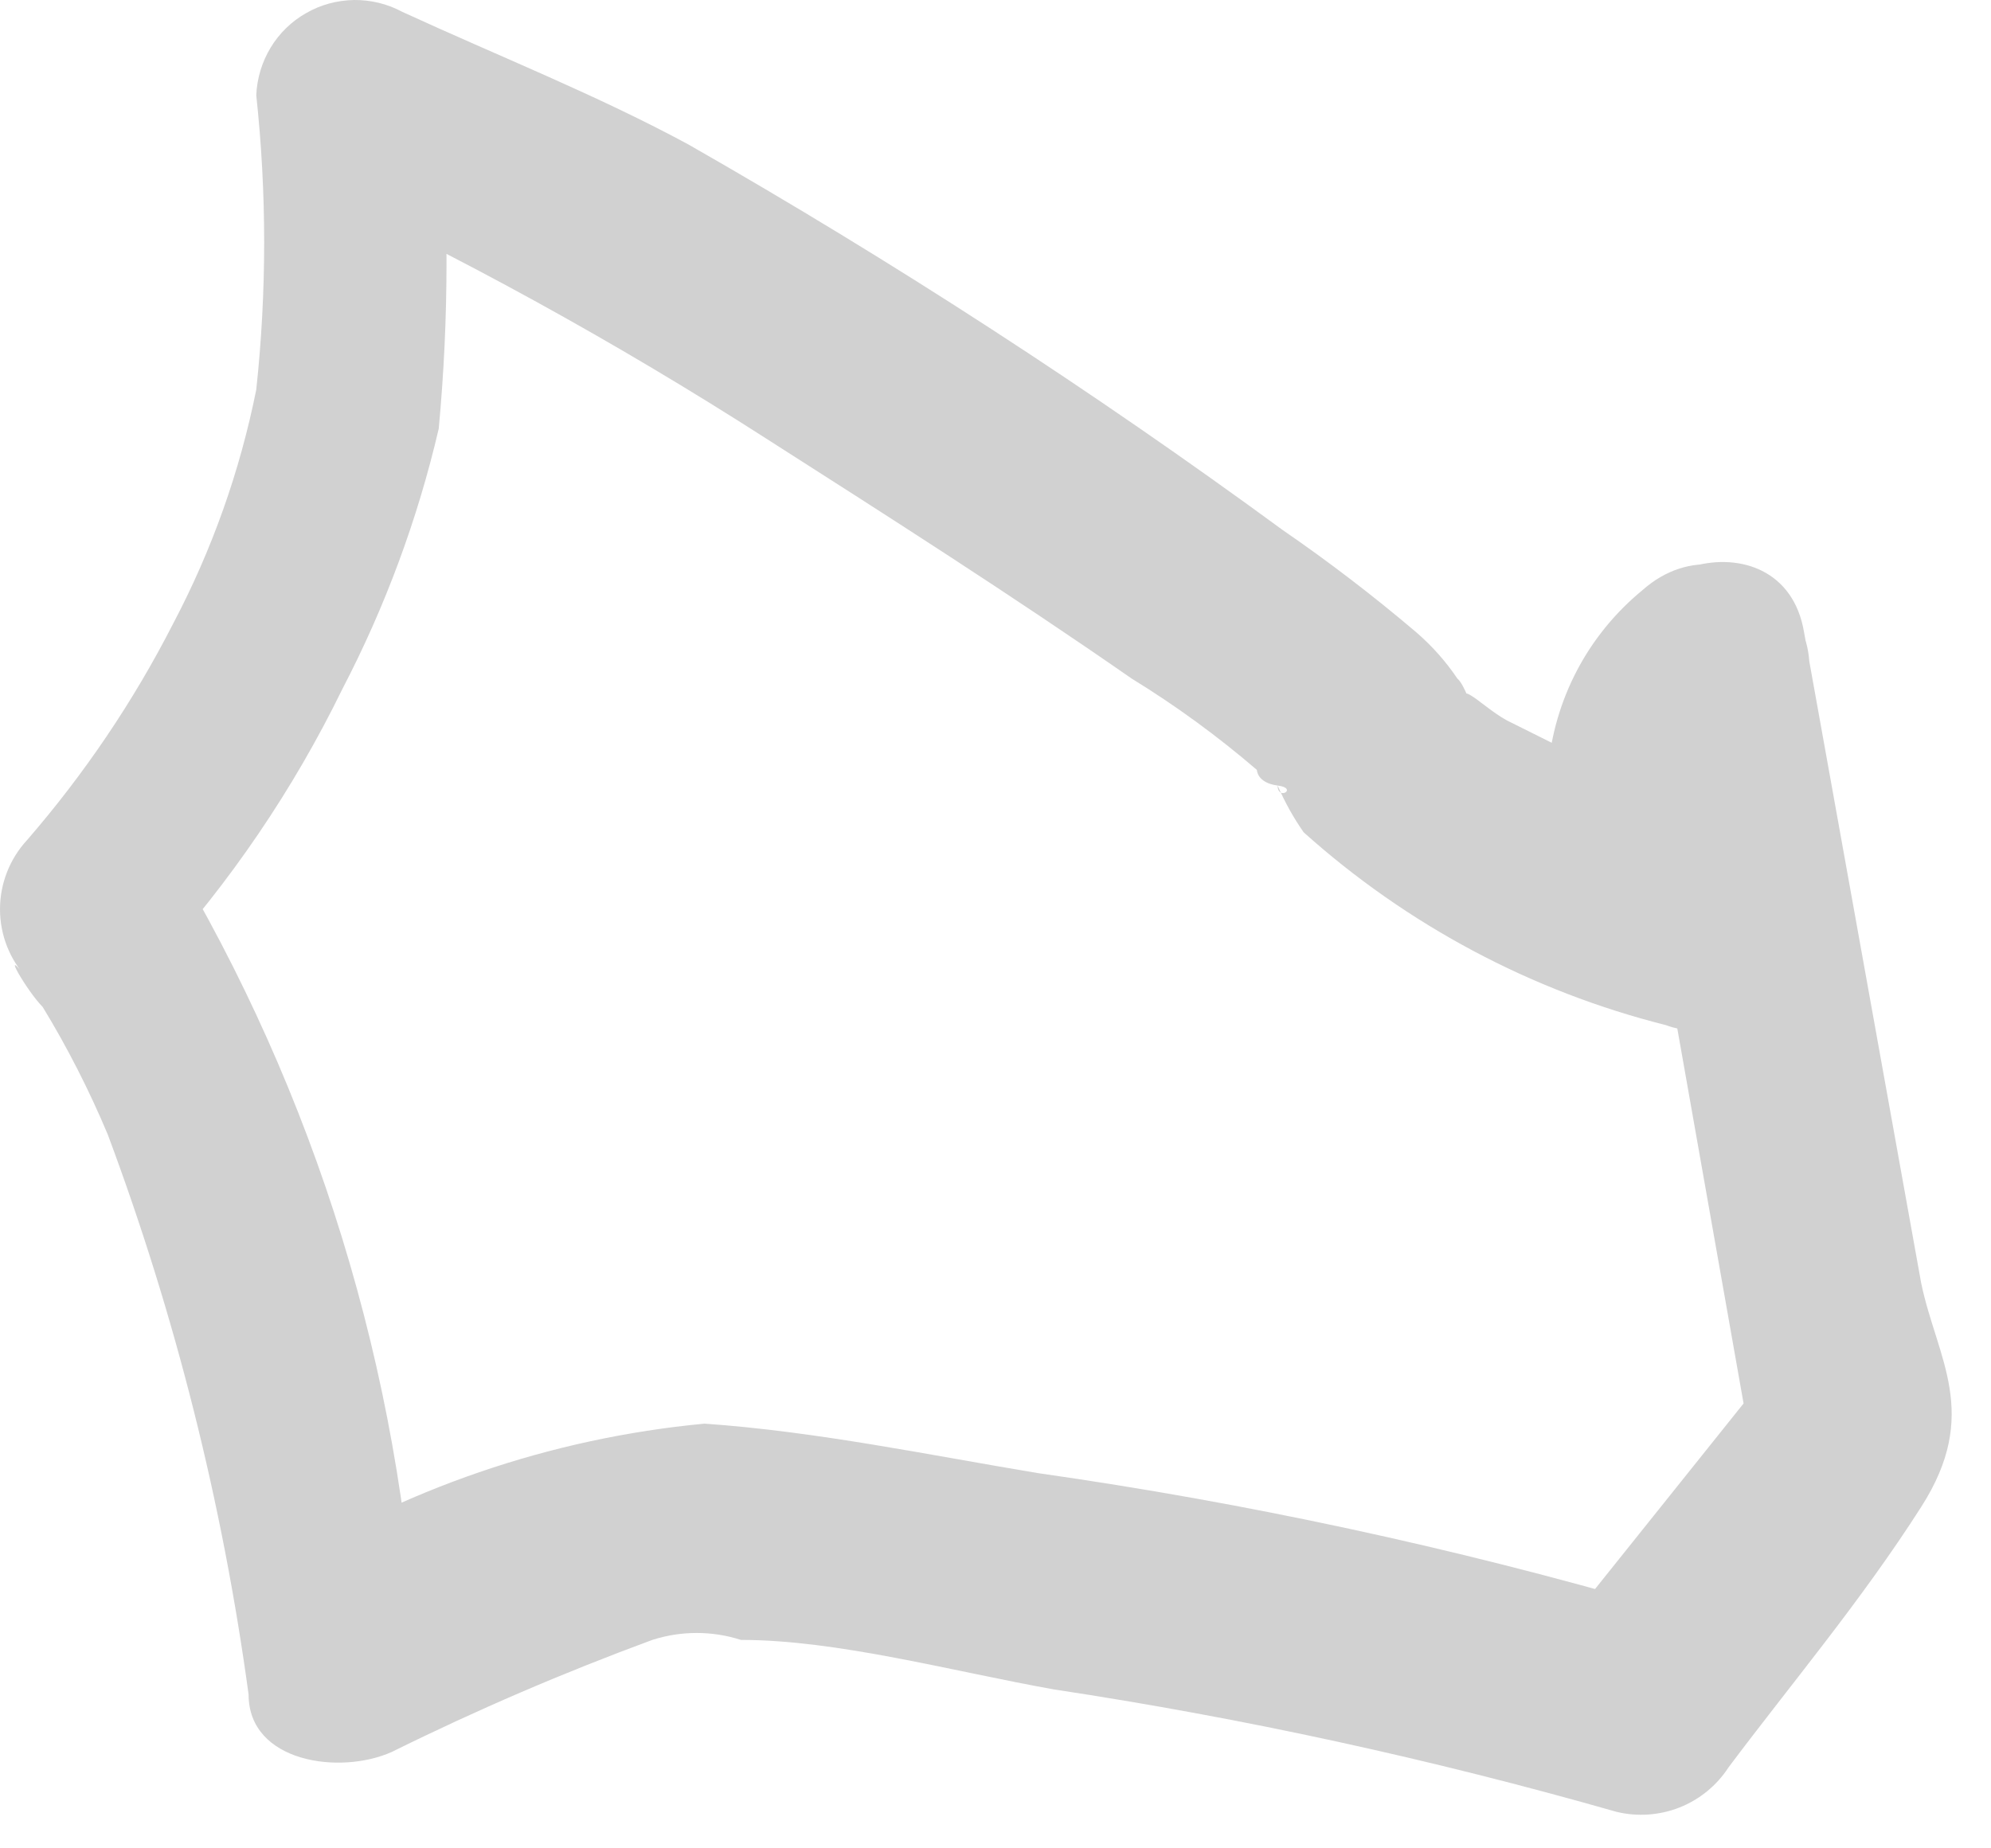 <?xml version="1.0" encoding="utf-8"?>
<svg xmlns="http://www.w3.org/2000/svg" fill="none" height="100%" overflow="visible" preserveAspectRatio="none" style="display: block;" viewBox="0 0 14 13" width="100%">
<path d="M11.549 4.151C11.36 4.306 11.203 4.498 11.089 4.715C10.975 4.932 10.906 5.17 10.885 5.414C10.865 5.658 10.893 5.904 10.97 6.137C11.046 6.37 11.168 6.586 11.329 6.77L12.117 5.763L11.256 5.396L10.596 5.067C10.395 4.957 10.193 4.7 10.34 5.067C10.486 5.433 10.34 4.847 10.248 4.773C10.166 4.651 10.067 4.54 9.955 4.444C9.656 4.19 9.344 3.951 9.021 3.729C7.681 2.747 6.286 1.842 4.844 1.018C4.202 0.67 3.506 0.395 2.828 0.083C2.724 0.027 2.608 -0.001 2.49 5.3741e-05C2.371 0.002 2.255 0.033 2.153 0.092C2.05 0.15 1.964 0.234 1.903 0.335C1.842 0.436 1.807 0.551 1.802 0.67C1.876 1.358 1.876 2.052 1.802 2.74C1.687 3.315 1.49 3.87 1.216 4.389C0.937 4.935 0.592 5.445 0.19 5.909C0.068 6.041 0 6.215 0 6.395C0 6.575 0.068 6.748 0.19 6.88C-0.011 6.624 0.19 6.972 0.3 7.082C0.475 7.369 0.628 7.67 0.758 7.98C1.233 9.252 1.565 10.573 1.748 11.918C1.748 12.395 2.389 12.486 2.755 12.322C3.351 12.027 3.963 11.764 4.587 11.534C4.79 11.469 5.008 11.469 5.21 11.534C5.888 11.534 6.694 11.754 7.409 11.882C8.745 12.084 10.066 12.372 11.366 12.743C11.513 12.779 11.668 12.768 11.809 12.713C11.95 12.657 12.071 12.559 12.154 12.431C12.593 11.845 13.088 11.259 13.509 10.599C13.931 9.94 13.619 9.555 13.509 9.024L12.685 4.444C12.538 3.583 11.201 3.949 11.366 4.81L12.337 10.306V9.775L10.871 11.607L11.641 11.296C10.217 10.883 8.766 10.57 7.299 10.361C6.529 10.233 5.741 10.068 4.954 10.013C3.871 10.115 2.829 10.473 1.912 11.057L2.92 11.46C2.778 9.458 2.149 7.521 1.088 5.818V6.789C1.618 6.207 2.062 5.554 2.407 4.847C2.709 4.267 2.937 3.651 3.085 3.015C3.158 2.235 3.158 1.45 3.085 0.67L2.059 1.256C3.211 1.79 4.325 2.402 5.393 3.088C6.254 3.638 7.115 4.187 7.958 4.773C8.268 4.963 8.562 5.178 8.838 5.415C8.838 5.415 8.838 5.506 8.984 5.525C9.131 5.543 8.984 5.635 8.984 5.525C8.984 5.415 8.838 5.14 8.984 5.525C9.034 5.641 9.095 5.751 9.167 5.854C9.894 6.506 10.768 6.972 11.714 7.21C12.245 7.412 12.85 6.679 12.483 6.202C12.117 5.726 12.135 5.561 12.483 5.25C13.18 4.517 12.209 3.564 11.549 4.151Z" fill="#D1D1D1" id="Vector"/>
</svg>